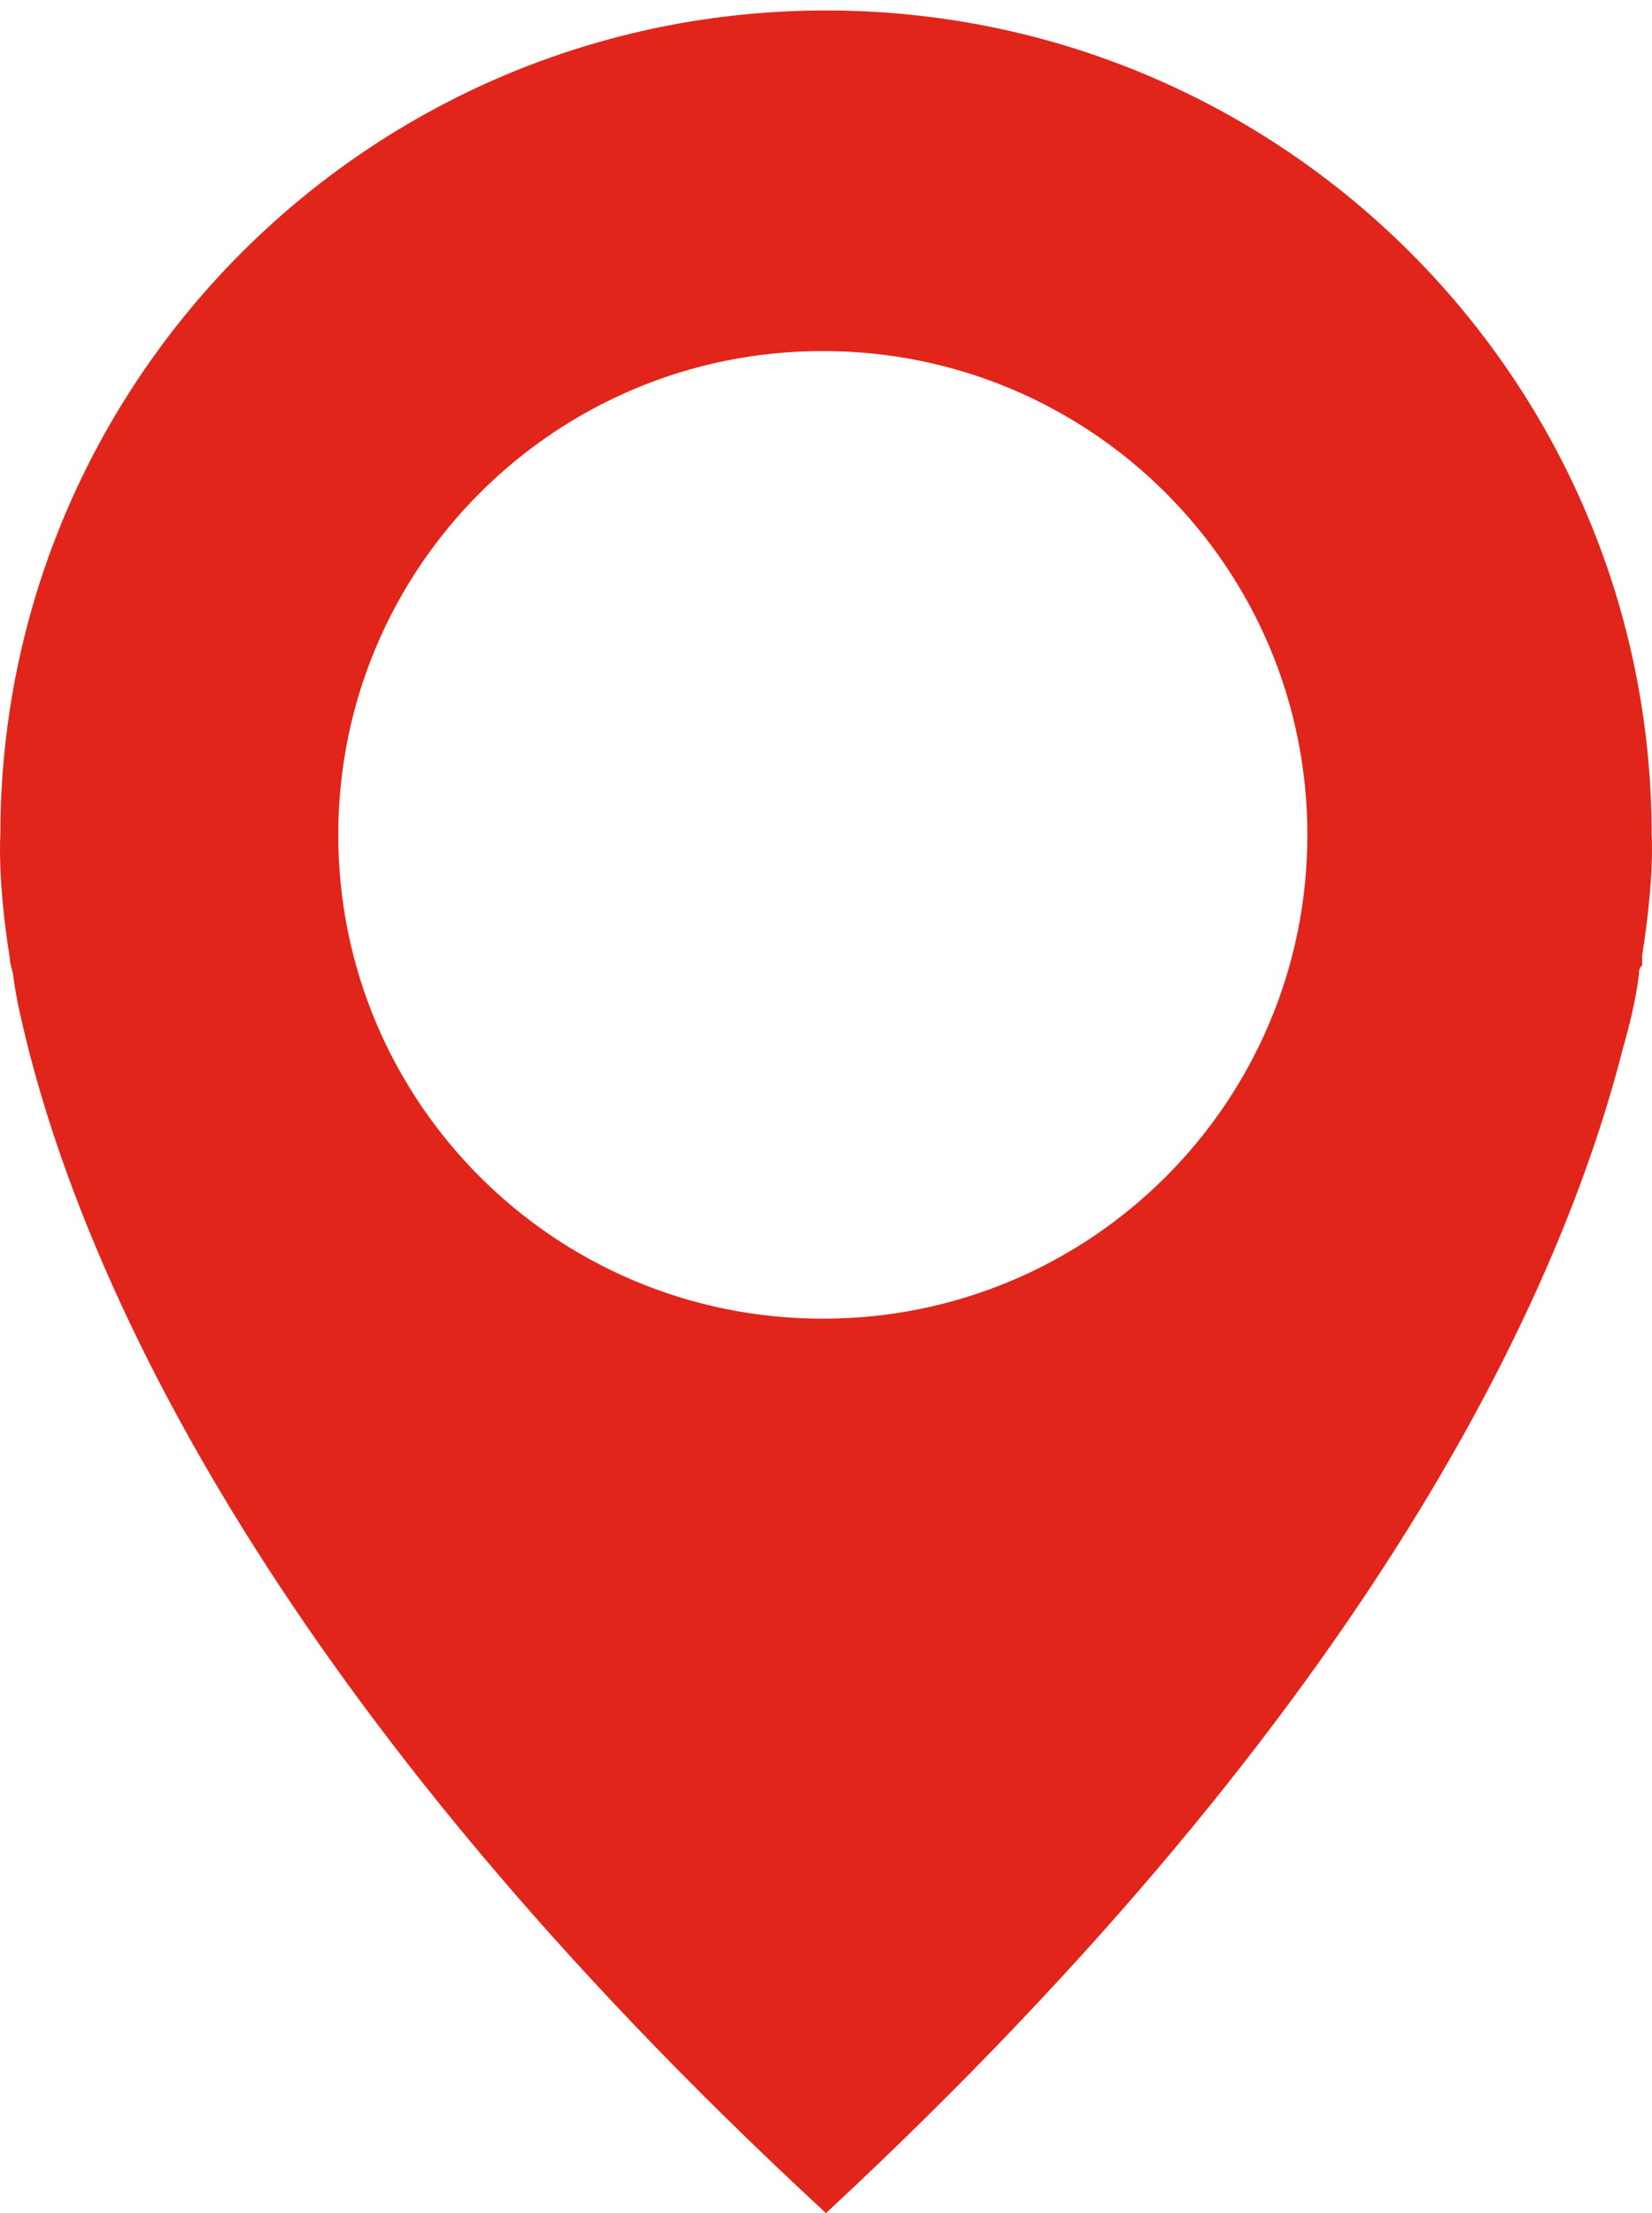 <svg width="156" height="209" viewBox="0 0 156 209" fill="none" xmlns="http://www.w3.org/2000/svg">
<path d="M155.967 78.838C155.967 35.855 121.047 0.988 77.999 0.988C34.953 0.988 0.034 35.855 0.034 78.838C0.034 78.838 -0.269 83.046 0.937 90.561C0.937 91.162 1.238 91.763 1.238 92.064C1.538 94.469 2.14 96.873 2.742 99.278C8.461 121.521 25.922 160.897 77.999 208.988C130.078 160.597 147.539 121.521 153.258 98.977C153.86 96.873 154.462 94.469 154.763 92.064C154.763 91.763 154.763 91.463 155.064 91.162C155.064 90.861 155.064 90.561 155.064 90.26C156.267 82.746 155.967 78.838 155.967 78.838ZM77.698 124.526C52.412 124.526 31.942 104.087 31.942 78.838C31.942 53.59 52.412 33.15 77.698 33.15C102.987 33.15 123.457 53.59 123.457 78.838C123.457 104.087 102.987 124.526 77.698 124.526Z" fill="#E1251B"/>
</svg>
